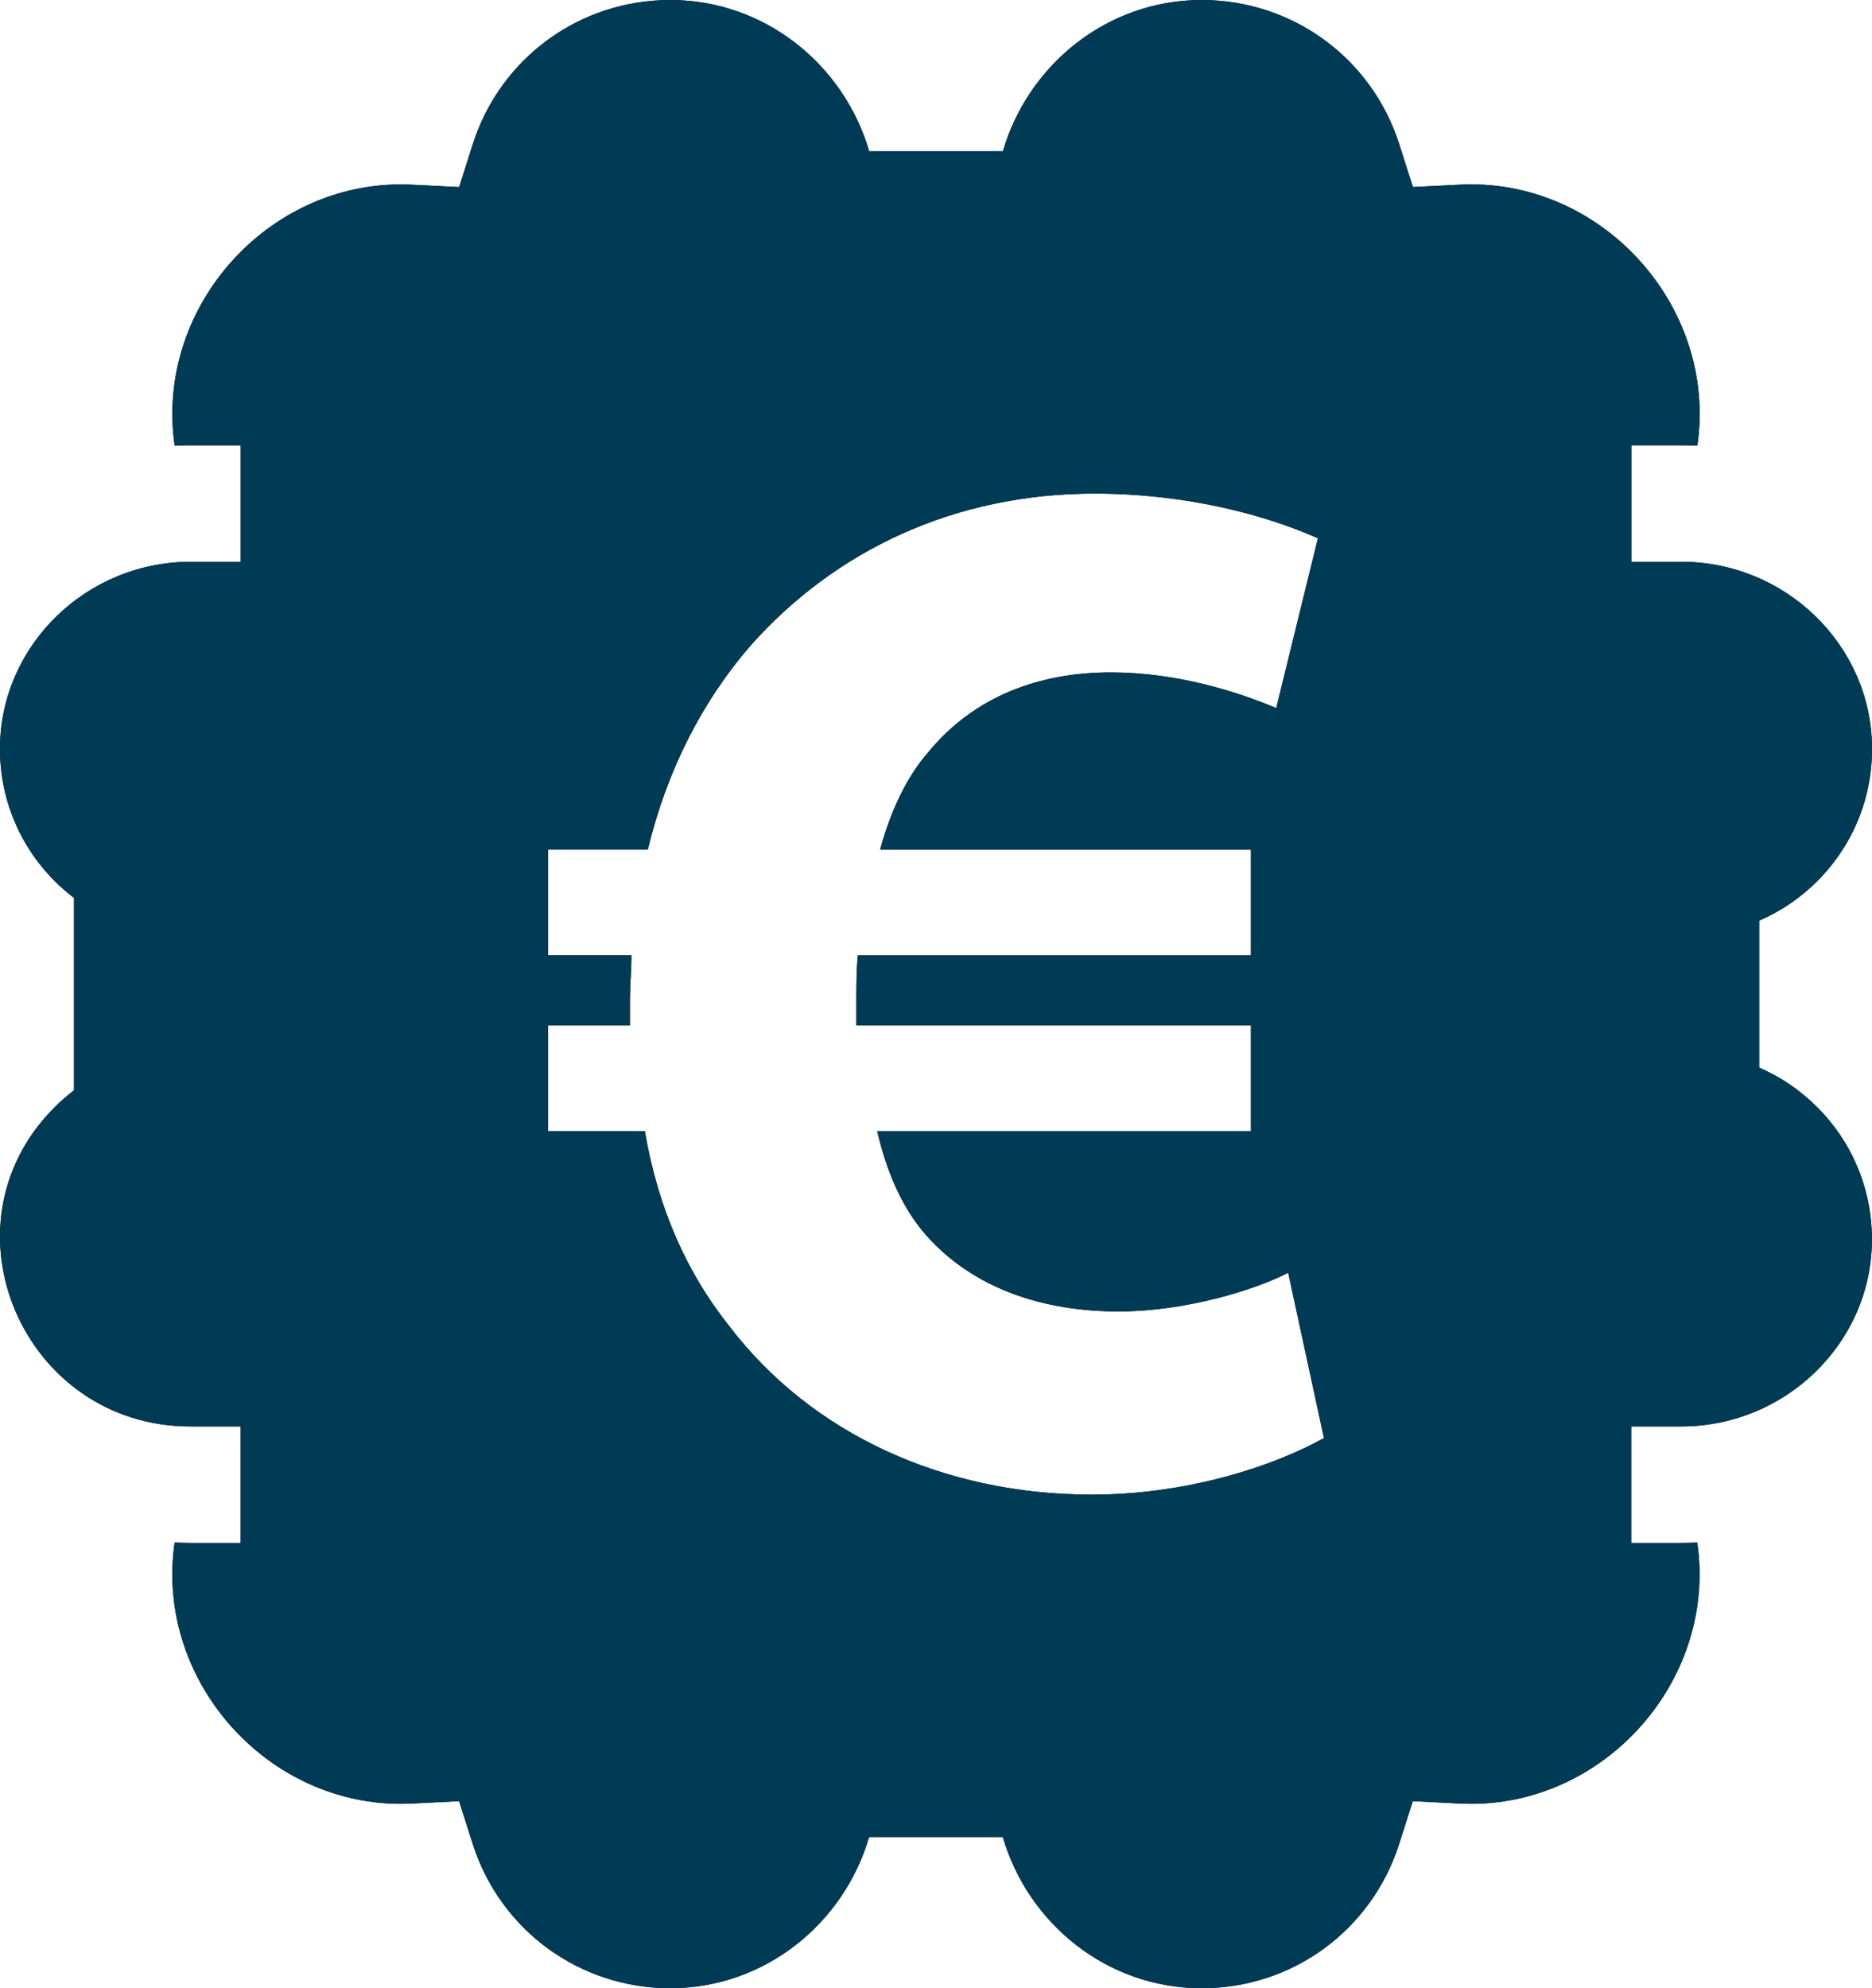 <svg xmlns="http://www.w3.org/2000/svg" id="Layer_1" viewBox="0 0 48.057 51.024"><path d="M45.161,27.398v-3.772c.559-.241,1.072-.59,1.513-1.037.909-.921,1.4-2.141,1.383-3.436-.034-2.611-2.229-4.736-4.893-4.736h-1.286v-2.99h1.286c.137,0,.274.003.41.01.523-3.611-2.508-6.917-6.154-6.694l-1.149.057-.349-1.096C35.214,1.487,33.176,0,30.848,0h-.019c-2.399.009-4.429,1.648-5.083,3.881h-3.433C21.659,1.648,19.628.009,17.229,0h-.02c-2.329,0-4.366,1.487-5.073,3.705l-.349,1.096-1.149-.057c-3.646-.223-6.677,3.083-6.154,6.694.136-.007.272-.01.41-.01h1.286v2.99h-1.286C2.229,14.417.034,16.542,0,19.153c-.017,1.295.475,2.515,1.383,3.436.163.165.335.316.516.453v4.939c-.181.138-.354.289-.516.453-3.009,3.036-.775,8.178,3.51,8.172h1.286v2.99h-1.286c-.137,0-.274-.003-.41-.01-.523,3.612,2.508,6.917,6.155,6.694l1.148-.057.349,1.095c.707,2.218,2.745,3.705,5.073,3.705h.02c2.399-.009,4.43-1.648,5.083-3.881h3.432c.653,2.234,2.684,3.873,5.083,3.881,2.34.012,4.383-1.481,5.093-3.705l.349-1.095,1.148.057c3.646.223,6.678-3.083,6.155-6.694-.136.007-.272.01-.41.01h-1.286v-2.99h1.286c2.664,0,4.86-2.124,4.893-4.736.017-1.295-.475-2.515-1.383-3.436-.441-.447-.954-.795-1.513-1.037ZM28.023,38.356c-3.746,0-7.187-1.529-9.328-4.358-1.032-1.3-1.797-2.944-2.141-4.97h-2.485v-2.714h2.103v-.65c0-.382.038-.765.038-1.147h-2.141v-2.714h2.561c.497-2.064,1.414-3.823,2.638-5.237,2.179-2.447,5.237-3.899,8.831-3.899,2.332,0,4.358.535,5.734,1.147l-1.07,4.358c-.994-.421-2.561-.917-4.243-.917-1.835,0-3.517.612-4.702,2.064-.535.612-.956,1.491-1.223,2.485h9.519v2.714h-10.092c-.038.382-.038.803-.038,1.185v.612h10.13v2.714h-9.595c.268,1.147.688,2.026,1.262,2.676,1.223,1.376,3.02,1.95,4.931,1.95,1.758,0,3.555-.573,4.358-.994l.918,4.243c-1.3.726-3.517,1.453-5.964,1.453Z"></path><path d="M45.161,27.398v-3.772c.559-.241,1.072-.59,1.513-1.037.909-.921,1.4-2.141,1.383-3.436-.034-2.611-2.229-4.736-4.893-4.736h-1.286v-2.99h1.286c.137,0,.274.003.41.01.523-3.611-2.508-6.917-6.154-6.694l-1.149.057-.349-1.096C35.214,1.487,33.176,0,30.848,0h-.019c-2.399.009-4.429,1.648-5.083,3.881h-3.433C21.659,1.648,19.628.009,17.229,0h-.02c-2.329,0-4.366,1.487-5.073,3.705l-.349,1.096-1.149-.057c-3.646-.223-6.677,3.083-6.154,6.694.136-.007.272-.01.41-.01h1.286v2.99h-1.286C2.229,14.417.034,16.542,0,19.153c-.017,1.295.475,2.515,1.383,3.436.163.165.335.316.516.453v4.939c-.181.138-.354.289-.516.453-3.009,3.036-.775,8.178,3.51,8.172h1.286v2.99h-1.286c-.137,0-.274-.003-.41-.01-.523,3.612,2.508,6.917,6.155,6.694l1.148-.057.349,1.095c.707,2.218,2.745,3.705,5.073,3.705h.02c2.399-.009,4.43-1.648,5.083-3.881h3.432c.653,2.234,2.684,3.873,5.083,3.881,2.34.012,4.383-1.481,5.093-3.705l.349-1.095,1.148.057c3.646.223,6.678-3.083,6.155-6.694-.136.007-.272.01-.41.01h-1.286v-2.99h1.286c2.664,0,4.86-2.124,4.893-4.736.017-1.295-.475-2.515-1.383-3.436-.441-.447-.954-.795-1.513-1.037ZM28.023,38.356c-3.746,0-7.187-1.529-9.328-4.358-1.032-1.3-1.797-2.944-2.141-4.97h-2.485v-2.714h2.103v-.65c0-.382.038-.765.038-1.147h-2.141v-2.714h2.561c.497-2.064,1.414-3.823,2.638-5.237,2.179-2.447,5.237-3.899,8.831-3.899,2.332,0,4.358.535,5.734,1.147l-1.07,4.358c-.994-.421-2.561-.917-4.243-.917-1.835,0-3.517.612-4.702,2.064-.535.612-.956,1.491-1.223,2.485h9.519v2.714h-10.092c-.038.382-.038.803-.038,1.185v.612h10.13v2.714h-9.595c.268,1.147.688,2.026,1.262,2.676,1.223,1.376,3.02,1.95,4.931,1.95,1.758,0,3.555-.573,4.358-.994l.918,4.243c-1.3.726-3.517,1.453-5.964,1.453Z" fill="#003b56"></path></svg>